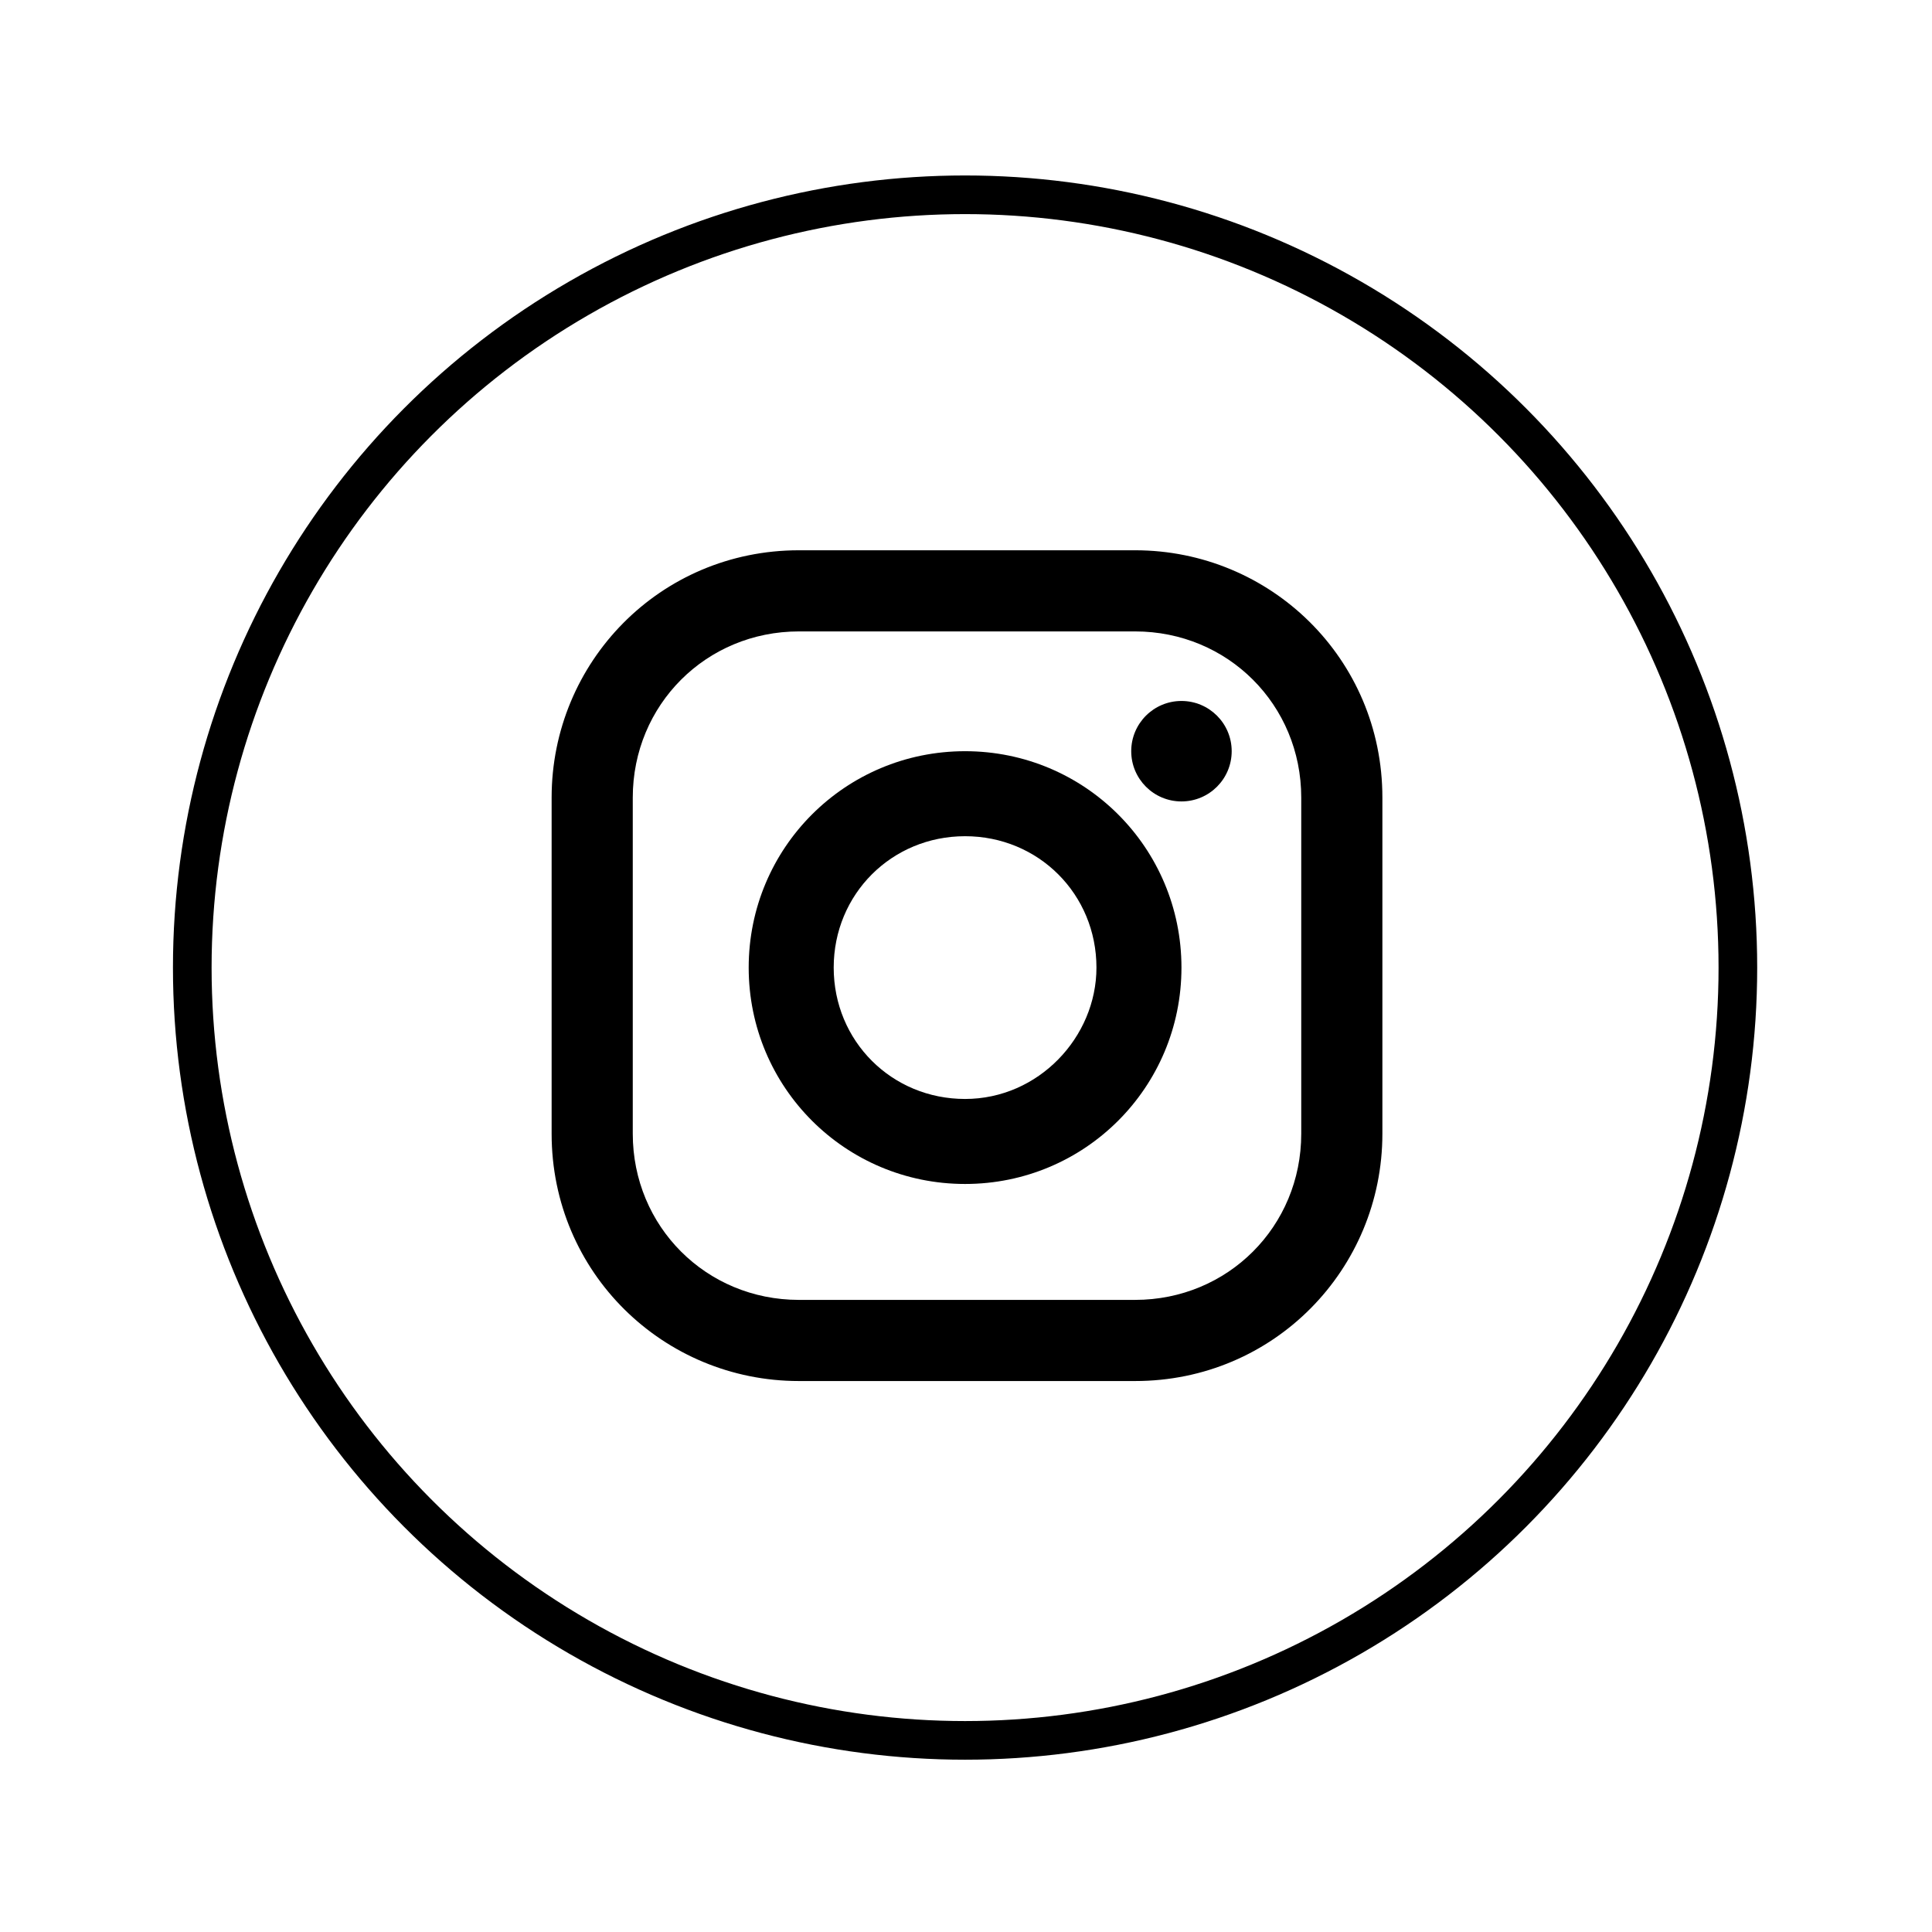 <?xml version="1.0" encoding="utf-8"?>
<!-- Generator: Adobe Illustrator 25.2.0, SVG Export Plug-In . SVG Version: 6.00 Build 0)  -->
<svg version="1.1" id="圖層_1" xmlns="http://www.w3.org/2000/svg" xmlns:xlink="http://www.w3.org/1999/xlink" x="0px" y="0px"
	 viewBox="0 0 50 50" style="enable-background:new 0 0 50 50;" xml:space="preserve">
<style type="text/css">
	.st0{fill:none;stroke:#000000;stroke-miterlimit:10;}
</style>
<g id="IG" transform="translate(-679.924 -181.459)">
	<g id="Group_775">
		<g id="Group_774">
			<path id="Path_412" d="M709.3,195.7h-8.7c-3.6,0-6.4,2.9-6.4,6.4v8.7c0,3.6,2.9,6.4,6.4,6.4h8.7c3.6,0,6.4-2.9,6.4-6.4v-8.7
				C715.7,198.5,712.8,195.7,709.3,195.7z M713.6,210.8c0,2.4-1.9,4.3-4.3,4.3l0,0h-8.7c-2.4,0-4.3-1.9-4.3-4.3v0v-8.7
				c0-2.4,1.9-4.3,4.3-4.3l0,0h8.7c2.4,0,4.3,1.9,4.3,4.3v0V210.8z"/>
			<path id="Path_413" d="M704.9,200.9c-3.1,0-5.6,2.5-5.6,5.6s2.5,5.6,5.6,5.6s5.6-2.5,5.6-5.6c0,0,0,0,0,0
				C710.5,203.4,708,200.9,704.9,200.9z M704.9,209.9c-1.9,0-3.4-1.5-3.4-3.4s1.5-3.4,3.4-3.4s3.4,1.5,3.4,3.4c0,0,0,0,0,0
				C708.3,208.3,706.8,209.9,704.9,209.9L704.9,209.9z"/>
			<circle id="Ellipse_33" cx="710.5" cy="200.9" r="1.3"/>
		</g>
	</g>
	<circle id="Ellipse_34" class="st0" cx="704.9" cy="206.5" r="20"/>
</g>
</svg>

